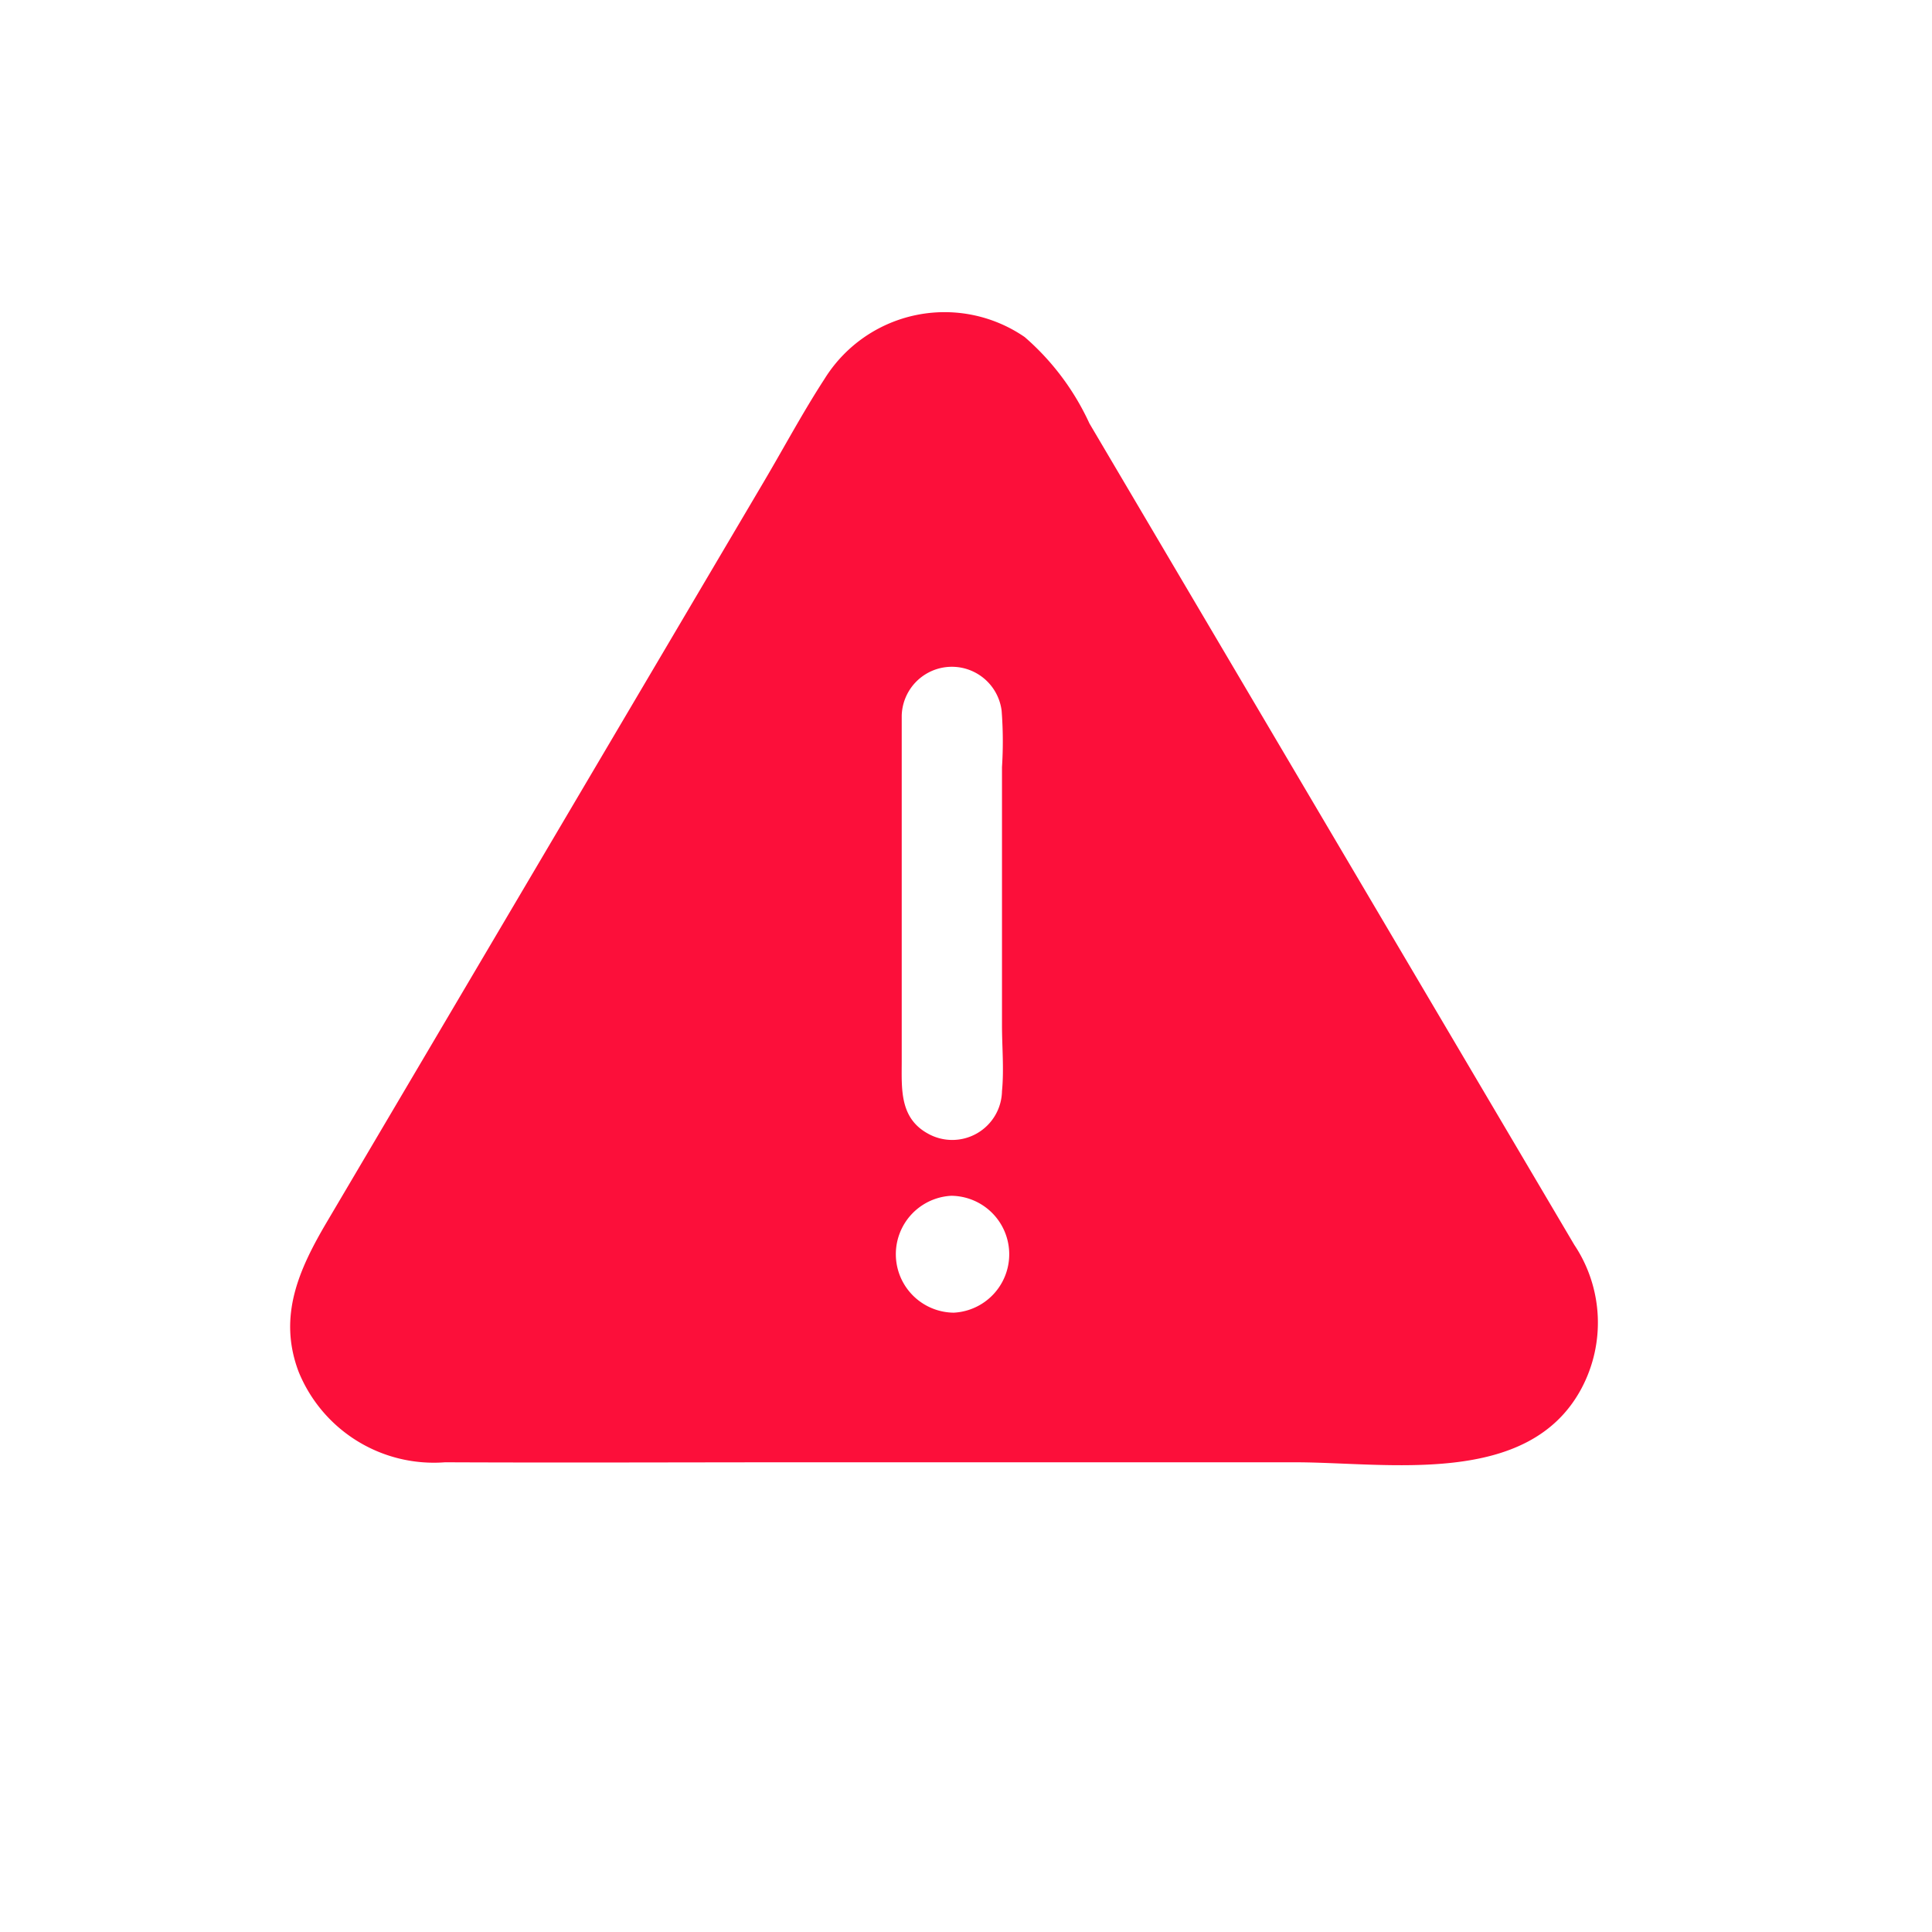 <svg id="a" xmlns="http://www.w3.org/2000/svg" viewBox="0 0 48 48"><defs><style>.cls-1{fill:none;}.cls-2{fill:#FC0F3A;}</style></defs><title>不具合</title><rect id="a-2" data-name="a" class="cls-1" width="48" height="48"/><path id="a-3" data-name="a" class="cls-2" d="M39.113,30.928,29.379,14.438,27.066,10.519a6.329,6.329,0,0,0-1.608-2.145A3.511,3.511,0,0,0,20.482,9.419c-.532.819-.998,1.69-1.494,2.531L8.129,30.346c-.692,1.172-1.236,2.348-.709,3.737A3.627,3.627,0,0,0,11.057,36.33c3.011.013,6.022,0,9.033,0H32.161c2.33,0,5.813.633,7.131-1.836A3.479,3.479,0,0,0,39.113,30.928ZM22.403,17.784a1.246,1.246,0,0,1,2.482-.127,9.913,9.913,0,0,1,.009,1.402v6.408c0,.538.053,1.106,0,1.642a1.236,1.236,0,0,1-1.84,1.055c-.71-.389-.651-1.119-.651-1.802V17.784Zm1.293,14.829a1.453,1.453,0,0,1-.061-2.904A1.453,1.453,0,0,1,23.696,32.613Z"/></svg>